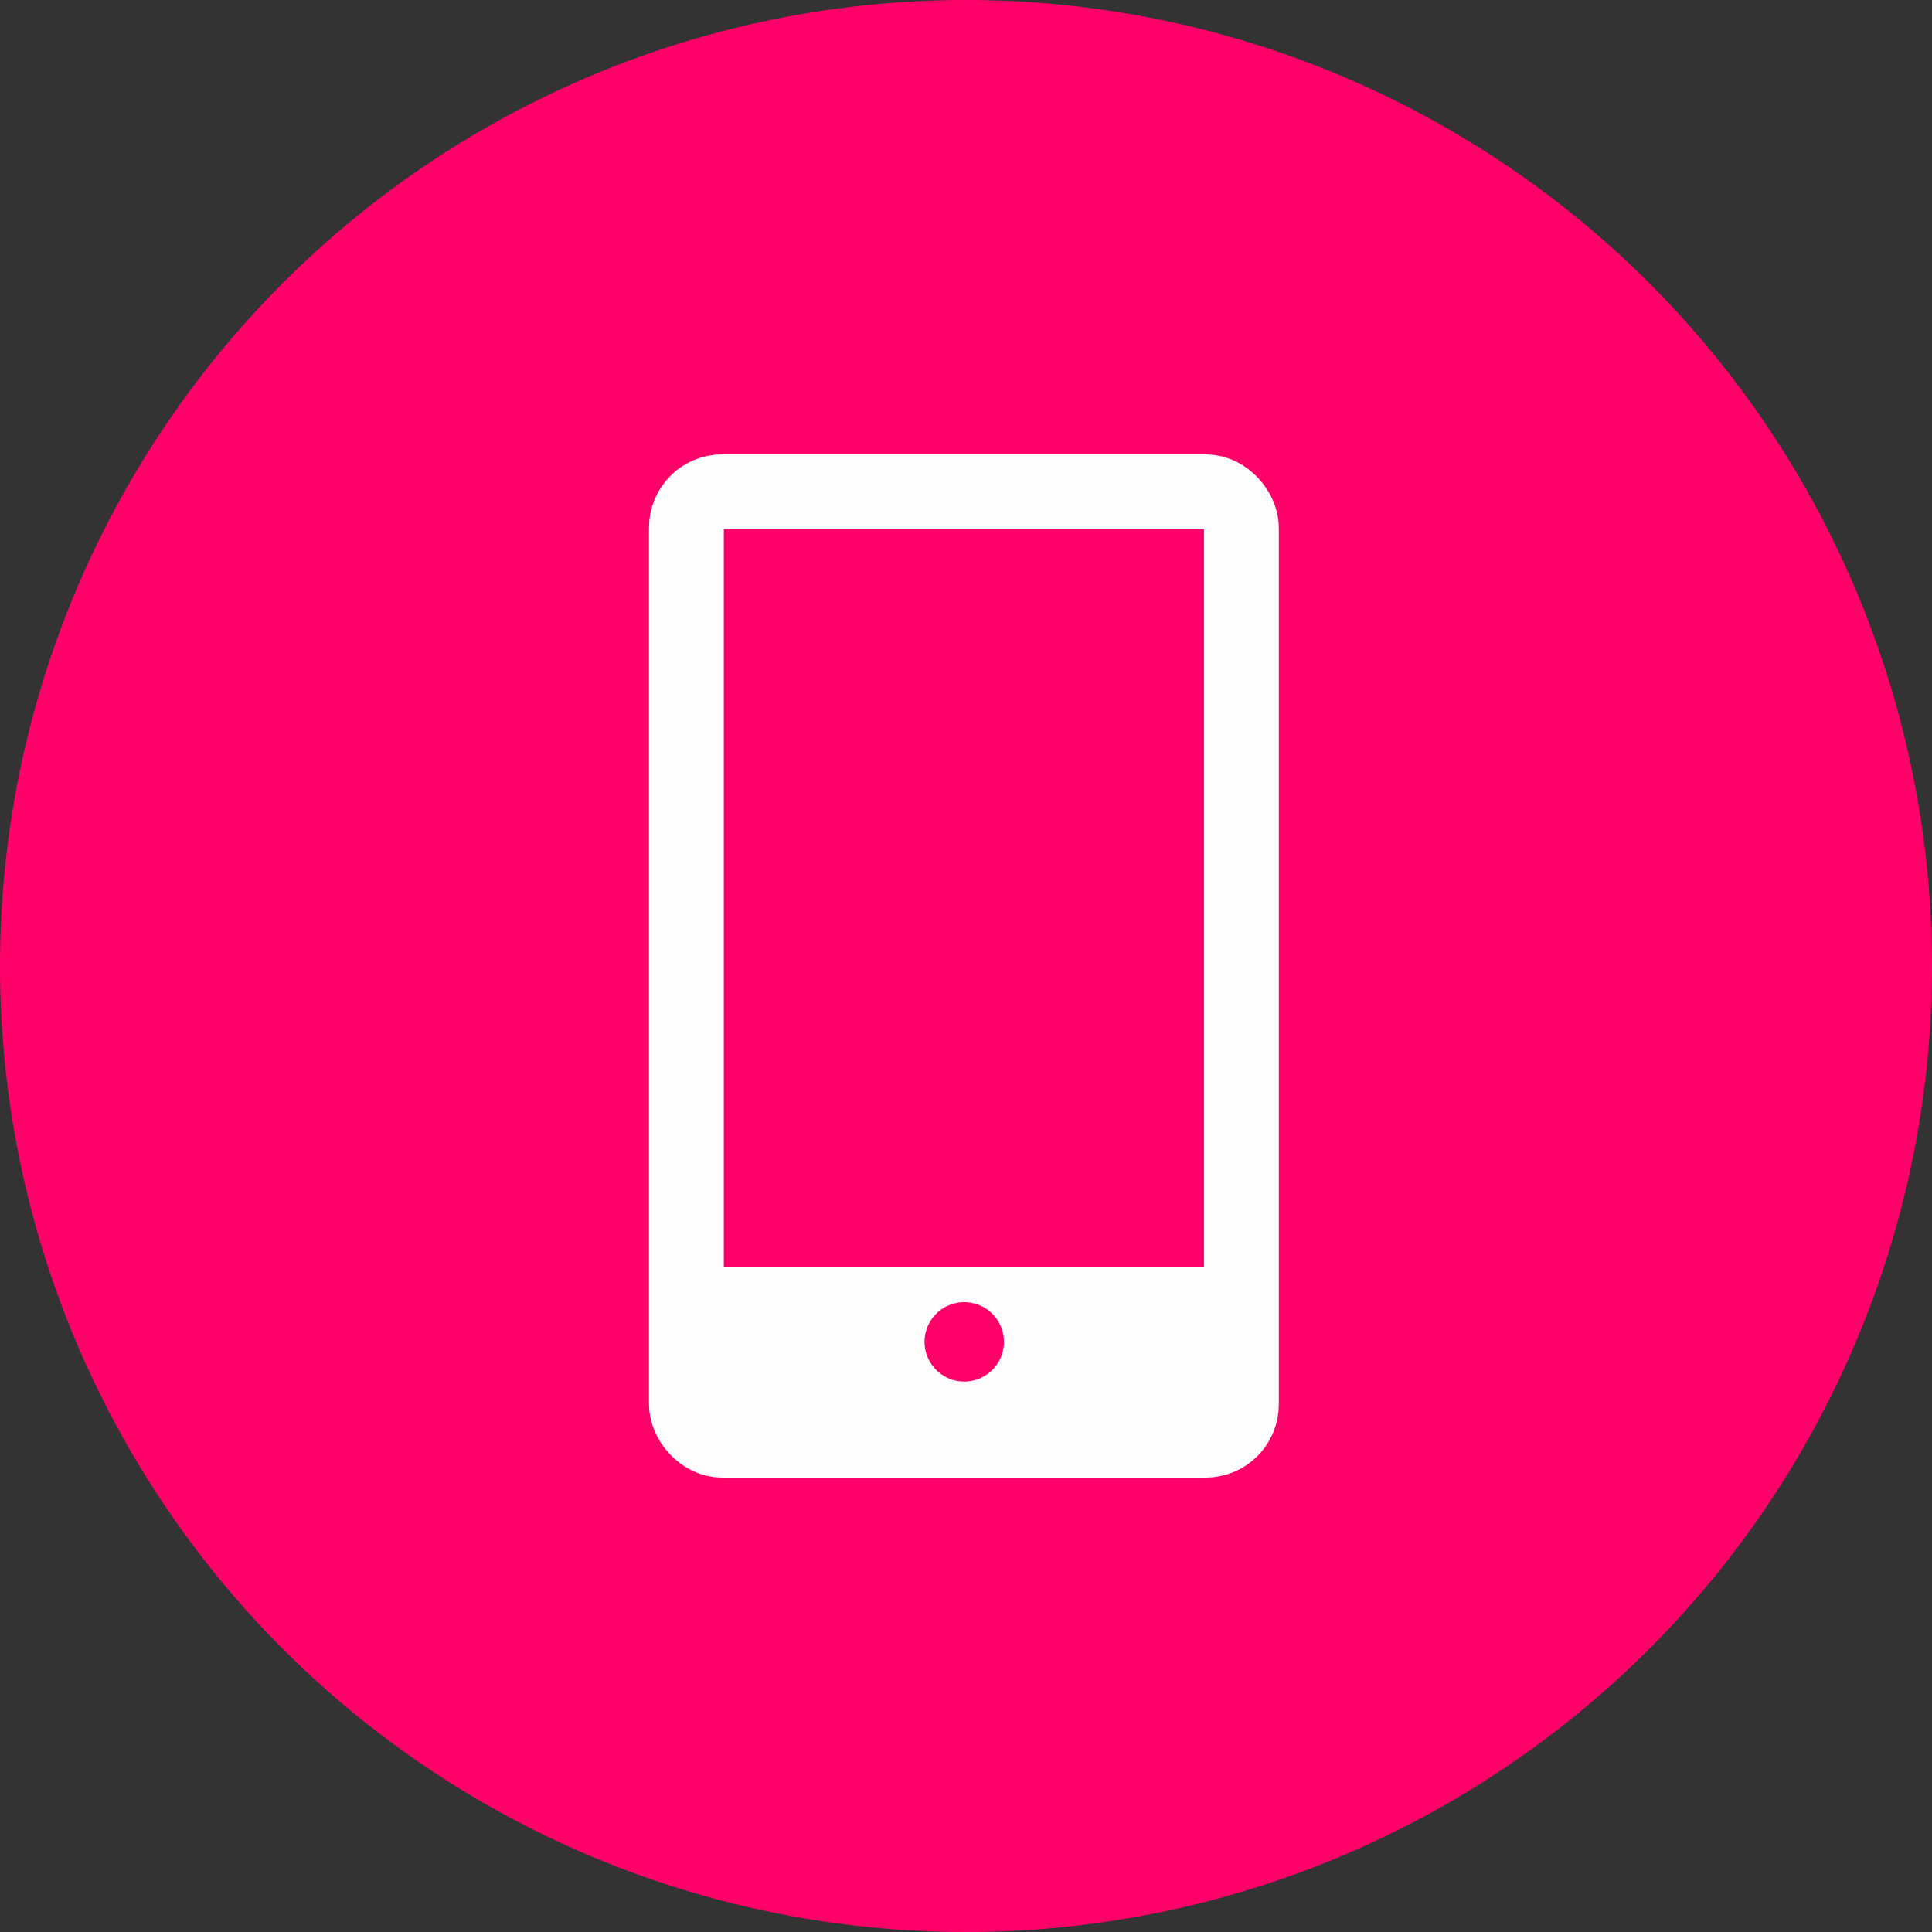 <?xml version="1.0" encoding="UTF-8"?> <svg xmlns="http://www.w3.org/2000/svg" viewBox="0 0 55 55"><rect x="0" y="0" width="55" height="55" fill="#333333" stroke="none"/><defs><style>.cls-1{fill:#ff0169;fill-rule:evenodd;}.cls-2{fill:none;stroke:#fefefe;stroke-linecap:round;stroke-linejoin:round;stroke-width:2.13px;}.cls-3{fill:#fefefe;}</style></defs><g id="Layer_2" data-name="Layer 2"><g id="Layer_1-2" data-name="Layer 1"><path class="cls-1" d="M27.5,0A27.5,27.5,0,1,1,0,27.5,27.5,27.5,0,0,1,27.5,0"></path><rect class="cls-2" x="19.54" y="14" width="15.8" height="27" rx="1.02"></rect><rect class="cls-3" x="20.02" y="36.08" width="15" height="4.25"></rect><path class="cls-1" d="M27.44,37.07a1.13,1.13,0,1,1-1.12,1.13,1.13,1.13,0,0,1,1.12-1.13"></path></g></g></svg> 